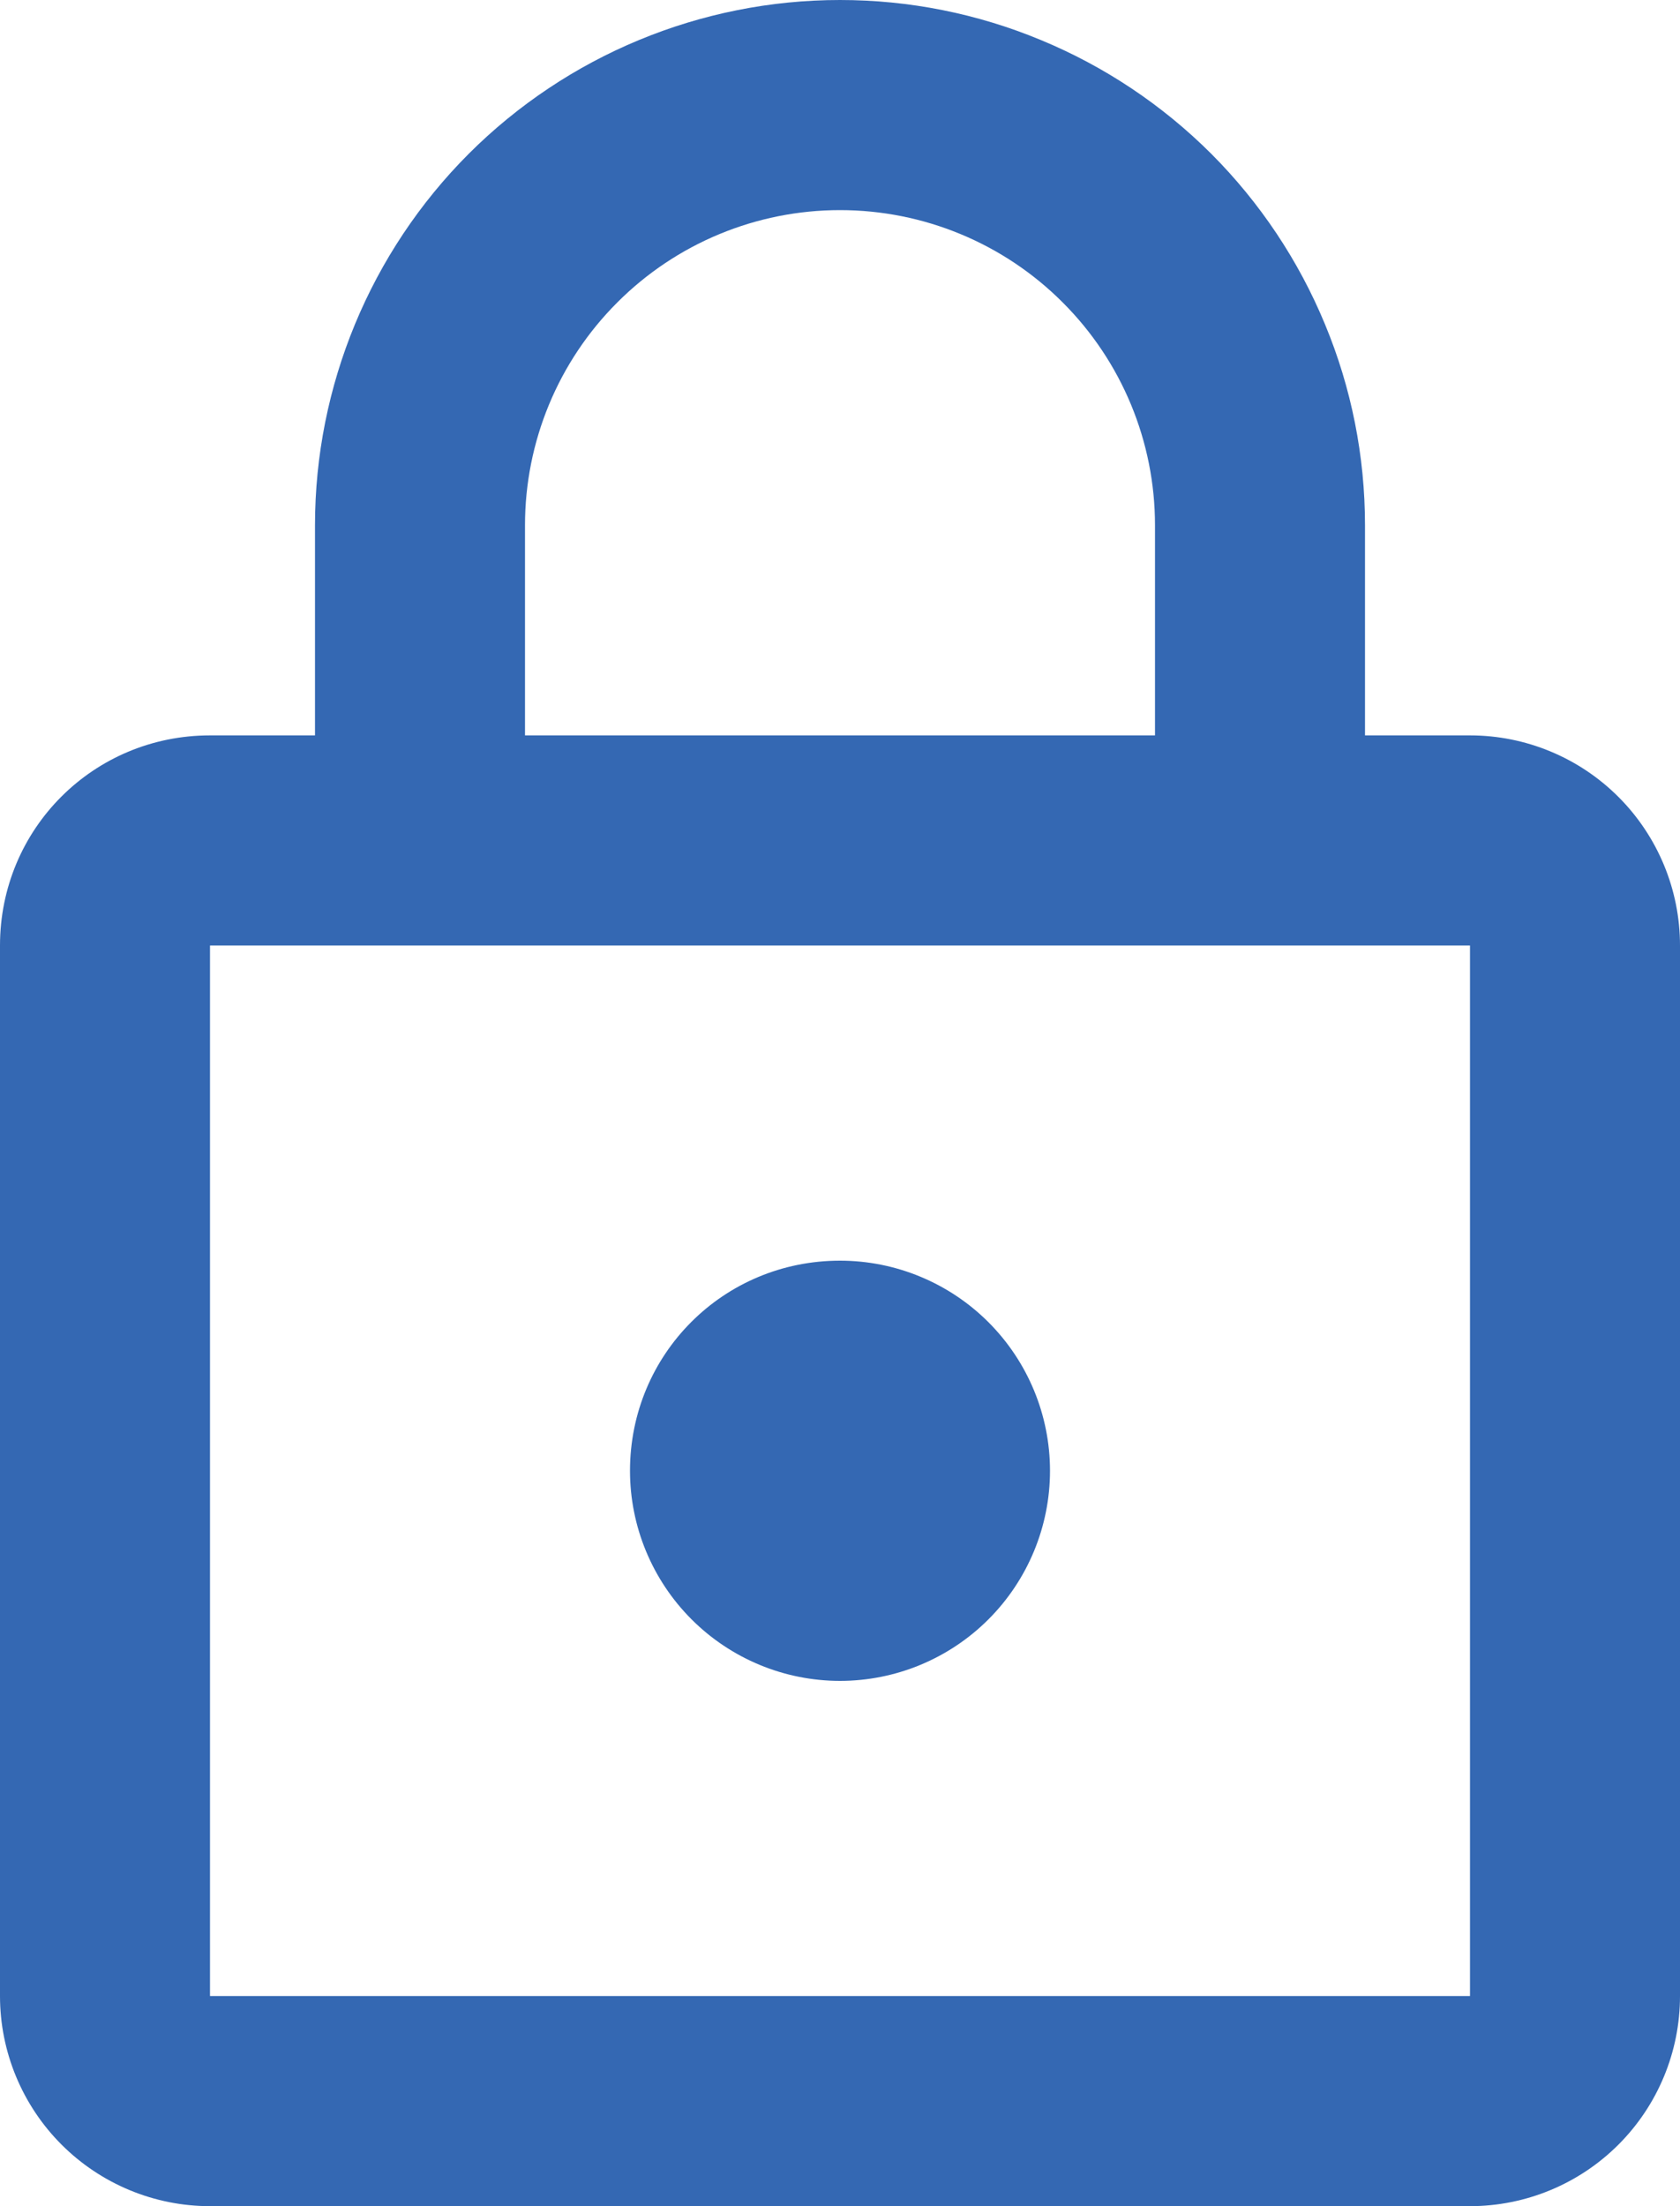 <svg width="16" height="21" viewBox="0 0 16 21" fill="none" xmlns="http://www.w3.org/2000/svg">
<path d="M8 16C7.47 16 6.961 15.789 6.586 15.414C6.211 15.039 6 14.53 6 14C6 12.89 6.89 12 8 12C8.53 12 9.039 12.211 9.414 12.586C9.789 12.961 10 13.47 10 14C10 14.53 9.789 15.039 9.414 15.414C9.039 15.789 8.53 16 8 16ZM14 19V9H2V19H14ZM14 7C14.53 7 15.039 7.211 15.414 7.586C15.789 7.961 16 8.47 16 9V19C16 19.53 15.789 20.039 15.414 20.414C15.039 20.789 14.53 21 14 21H2C1.47 21 0.961 20.789 0.586 20.414C0.211 20.039 0 19.53 0 19V9C0 7.89 0.89 7 2 7H3V5C3 3.674 3.527 2.402 4.464 1.464C5.402 0.527 6.674 0 8 0C8.657 0 9.307 0.129 9.913 0.381C10.52 0.632 11.071 1 11.536 1.464C12 1.929 12.368 2.48 12.619 3.087C12.871 3.693 13 4.343 13 5V7H14ZM8 2C7.204 2 6.441 2.316 5.879 2.879C5.316 3.441 5 4.204 5 5V7H11V5C11 4.204 10.684 3.441 10.121 2.879C9.559 2.316 8.796 2 8 2Z" fill="#3468B3"/>
</svg>
